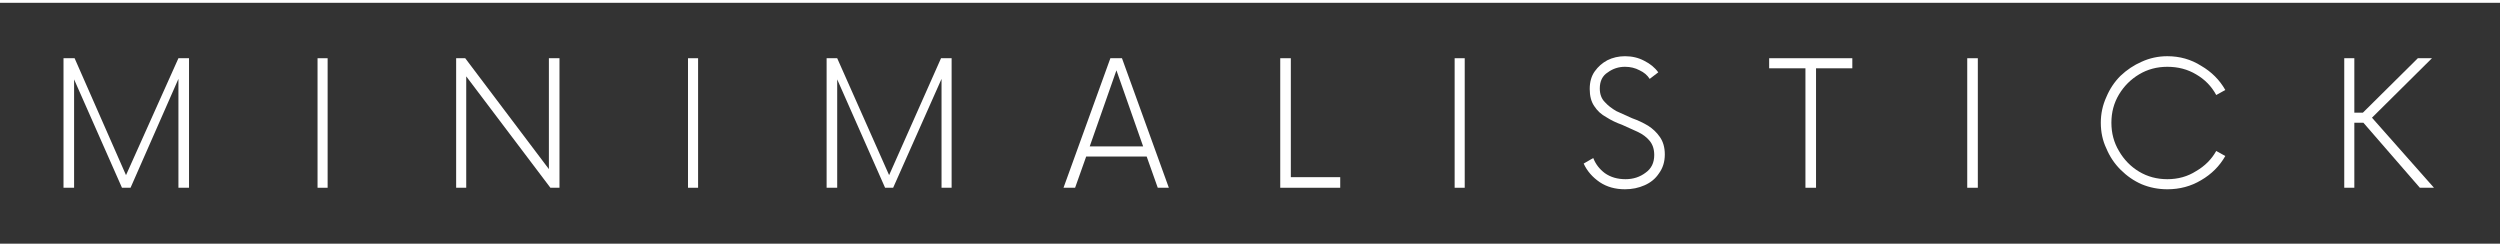 <svg height="49" width="497" viewBox="4 222.606 496 47.788" xmlns="http://www.w3.org/2000/svg" version="1.2">
	<rect x="4" y="222.606" width="496" height="47.788" fill="#333333" stroke="none"/>
	<title>Logo minimali bold</title>
	<style>
		.s0 { fill: #ffffff } 
	</style>
	<g id="7554500c5e">
		<g>
			<g>
				<path d="m39.4 233.6h2.1v25.7h-2.1v-21.6l-9.5 21.6h-1.7l-9.5-21.5v21.5h-2.1v-25.7h2.2l10.2 23.2z" class="s0"></path>
			</g>
		</g>
		<g>
			<g>
				<path d="m67 259.3v-25.7h2v25.7z" class="s0"></path>
			</g>
		</g>
		<g>
			<g>
				<path d="m112.9 233.6h2.1v25.7h-1.8l-16.7-22.1v22.1h-2v-25.7h1.8l16.6 22z" class="s0"></path>
			</g>
		</g>
		<g>
			<g>
				<path d="m140.5 259.3v-25.7h2v25.7z" class="s0"></path>
			</g>
		</g>
		<g>
			<g>
				<path d="m190.7 233.6h2.1v25.7h-2v-21.6l-9.6 21.6h-1.6l-9.5-21.5v21.5h-2.1v-25.7h2.1l10.3 23.2z" class="s0"></path>
			</g>
		</g>
		<g>
			<g>
				<path d="m233.7 259.3l-2.2-6.2h-12l-2.2 6.2h-2.3l9.3-25.7h2.3l9.3 25.7zm-13.5-8.2h10.6l-5.3-15.1z" class="s0"></path>
			</g>
		</g>
		<g>
			<g>
				<path d="m260.1 257.2h9.8v2.1h-11.9v-25.7h2.1z" class="s0"></path>
			</g>
		</g>
		<g>
			<g>
				<path d="m292.6 259.3v-25.7h2v25.7z" class="s0"></path>
			</g>
		</g>
		<g>
			<g>
				<path d="m326.4 259.6q-2.9 0-5-1.4-2.2-1.5-3.2-3.7l1.9-1.1q0.7 1.8 2.3 3 1.7 1.2 4.1 1.2 2.3 0 4-1.3 1.7-1.2 1.7-3.5 0-1.7-0.9-2.8-0.9-1.1-2.4-1.8-1.5-0.7-3.1-1.4-1.7-0.6-3.1-1.5-1.5-0.8-2.4-2.2-0.9-1.3-0.9-3.4 0-2.1 1-3.5 1-1.4 2.5-2.2 1.6-0.8 3.5-0.8 2.1 0 3.8 0.9 1.8 0.9 2.8 2.3l-1.7 1.3q-0.7-1.1-2-1.7-1.3-0.7-2.9-0.7-1.9 0-3.4 1.1-1.6 1-1.6 3.2 0 1.7 1 2.7 0.9 1 2.3 1.8 1.5 0.7 3.1 1.4 1.7 0.6 3.2 1.5 1.4 0.9 2.3 2.2 1 1.4 1 3.5 0 2.2-1.2 3.8-1 1.5-2.8 2.3-1.8 0.8-3.9 0.8z" class="s0"></path>
			</g>
		</g>
		<g>
			<g>
				<path d="m371.5 233.6v2h-7.2v23.7h-2.1v-23.7h-7.2v-2z" class="s0"></path>
			</g>
		</g>
		<g>
			<g>
				<path d="m394.3 259.3v-25.7h2.1v25.7z" class="s0"></path>
			</g>
		</g>
		<g>
			<g>
				<path d="m434 259.6q-2.7 0-5.1-1-2.3-1-4.2-2.9-1.8-1.8-2.8-4.2-1.1-2.3-1.1-5.1 0-2.7 1.1-5.1 1-2.4 2.8-4.2 1.9-1.8 4.2-2.8 2.4-1.1 5.1-1.1 3.7 0 6.7 1.9 3.1 1.8 4.8 4.8l-1.8 1q-1.4-2.6-4-4.1-2.5-1.5-5.7-1.5-3.1 0-5.6 1.5-2.5 1.5-4 4-1.5 2.5-1.5 5.6 0 3.1 1.5 5.6 1.5 2.6 4 4.1 2.5 1.5 5.6 1.5 3.2 0 5.7-1.6 2.6-1.5 4-4l1.8 1q-1.7 3-4.8 4.8-3 1.8-6.7 1.8z" class="s0"></path>
			</g>
		</g>
		<g>
			<g>
				<path d="m484.1 259.3l-11.2-12.9h-1.8v12.9h-2v-25.7h2v10.8h1.7l10.9-10.8h2.8l-11.9 11.8 12.3 13.9z" class="s0"></path>
			</g>
		</g>
	</g>
</svg>